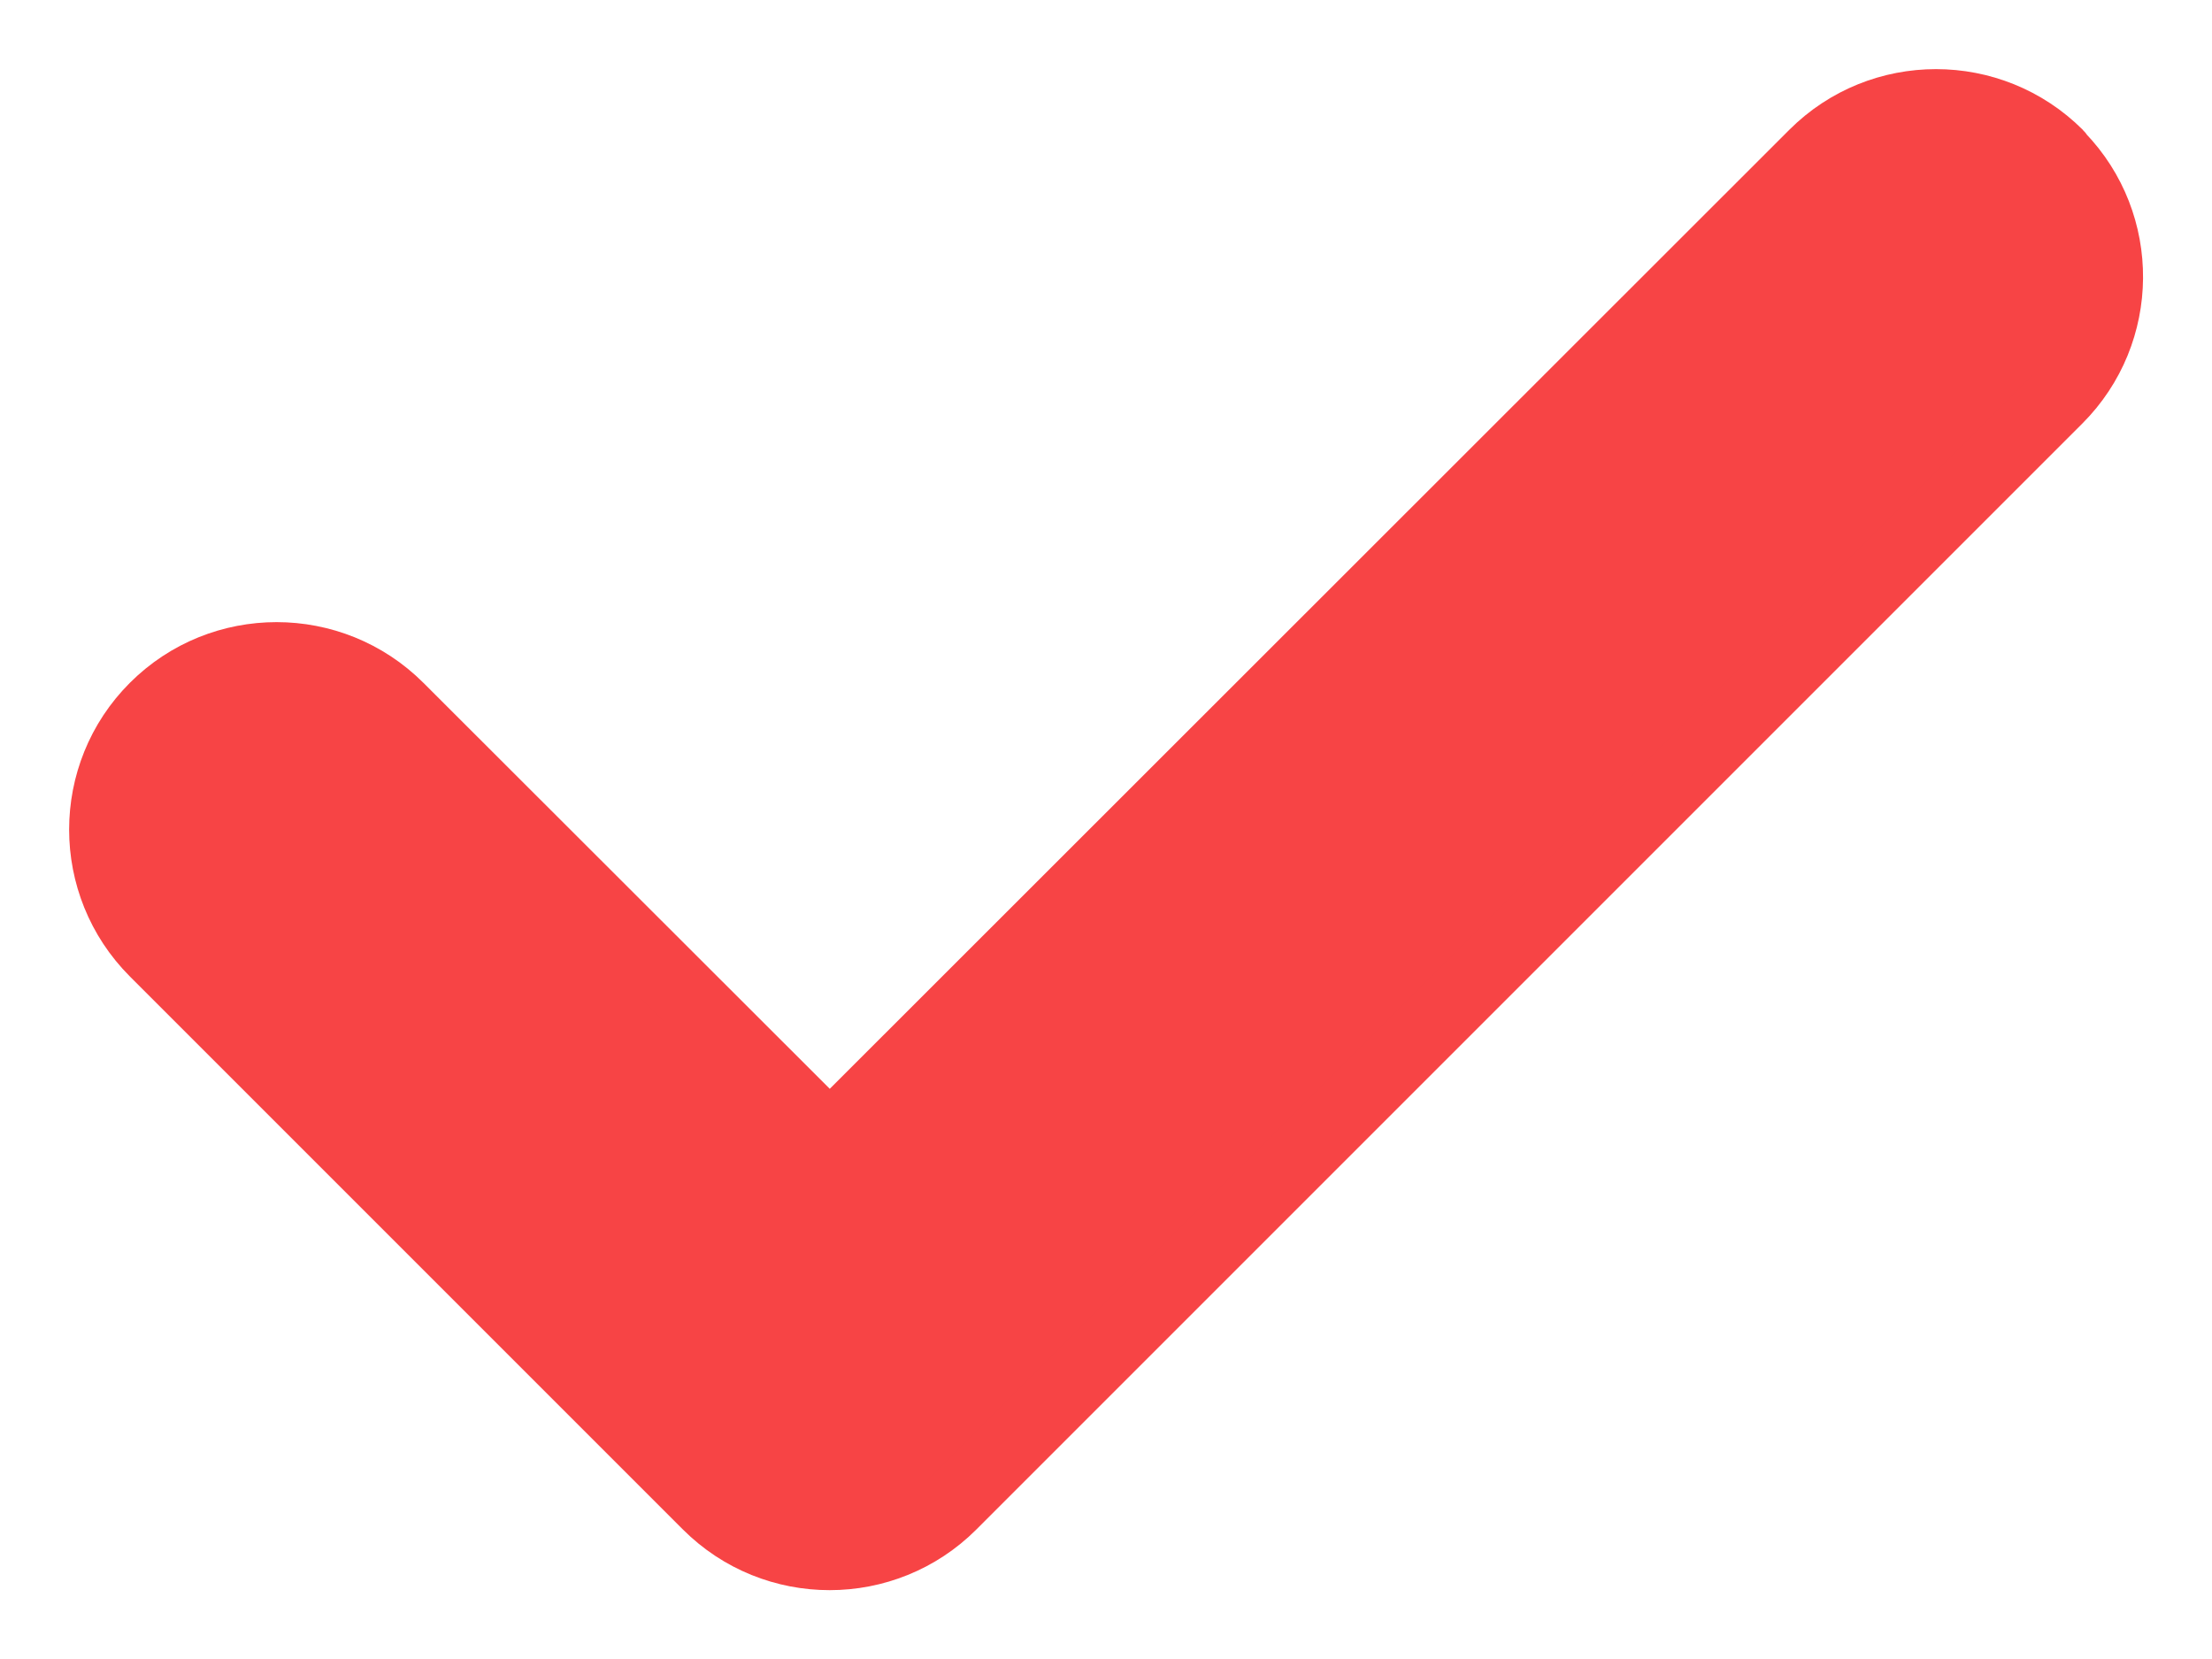 <svg width="16" height="12" viewBox="0 0 16 12" fill="none" xmlns="http://www.w3.org/2000/svg">
<path d="M13.119 1.116C13.607 0.628 14.4 0.628 14.889 1.116C14.894 1.121 14.897 1.128 14.901 1.133C15.373 1.622 15.368 2.403 14.886 2.886L6.886 10.886C6.398 11.374 5.604 11.374 5.116 10.886L1.116 6.886C0.628 6.397 0.628 5.604 1.116 5.116C1.604 4.628 2.397 4.628 2.886 5.116L6.002 8.229L13.119 1.116Z" fill="#F74445" stroke="#F74445" stroke-width="0.5" stroke-linejoin="round"/>
</svg>
